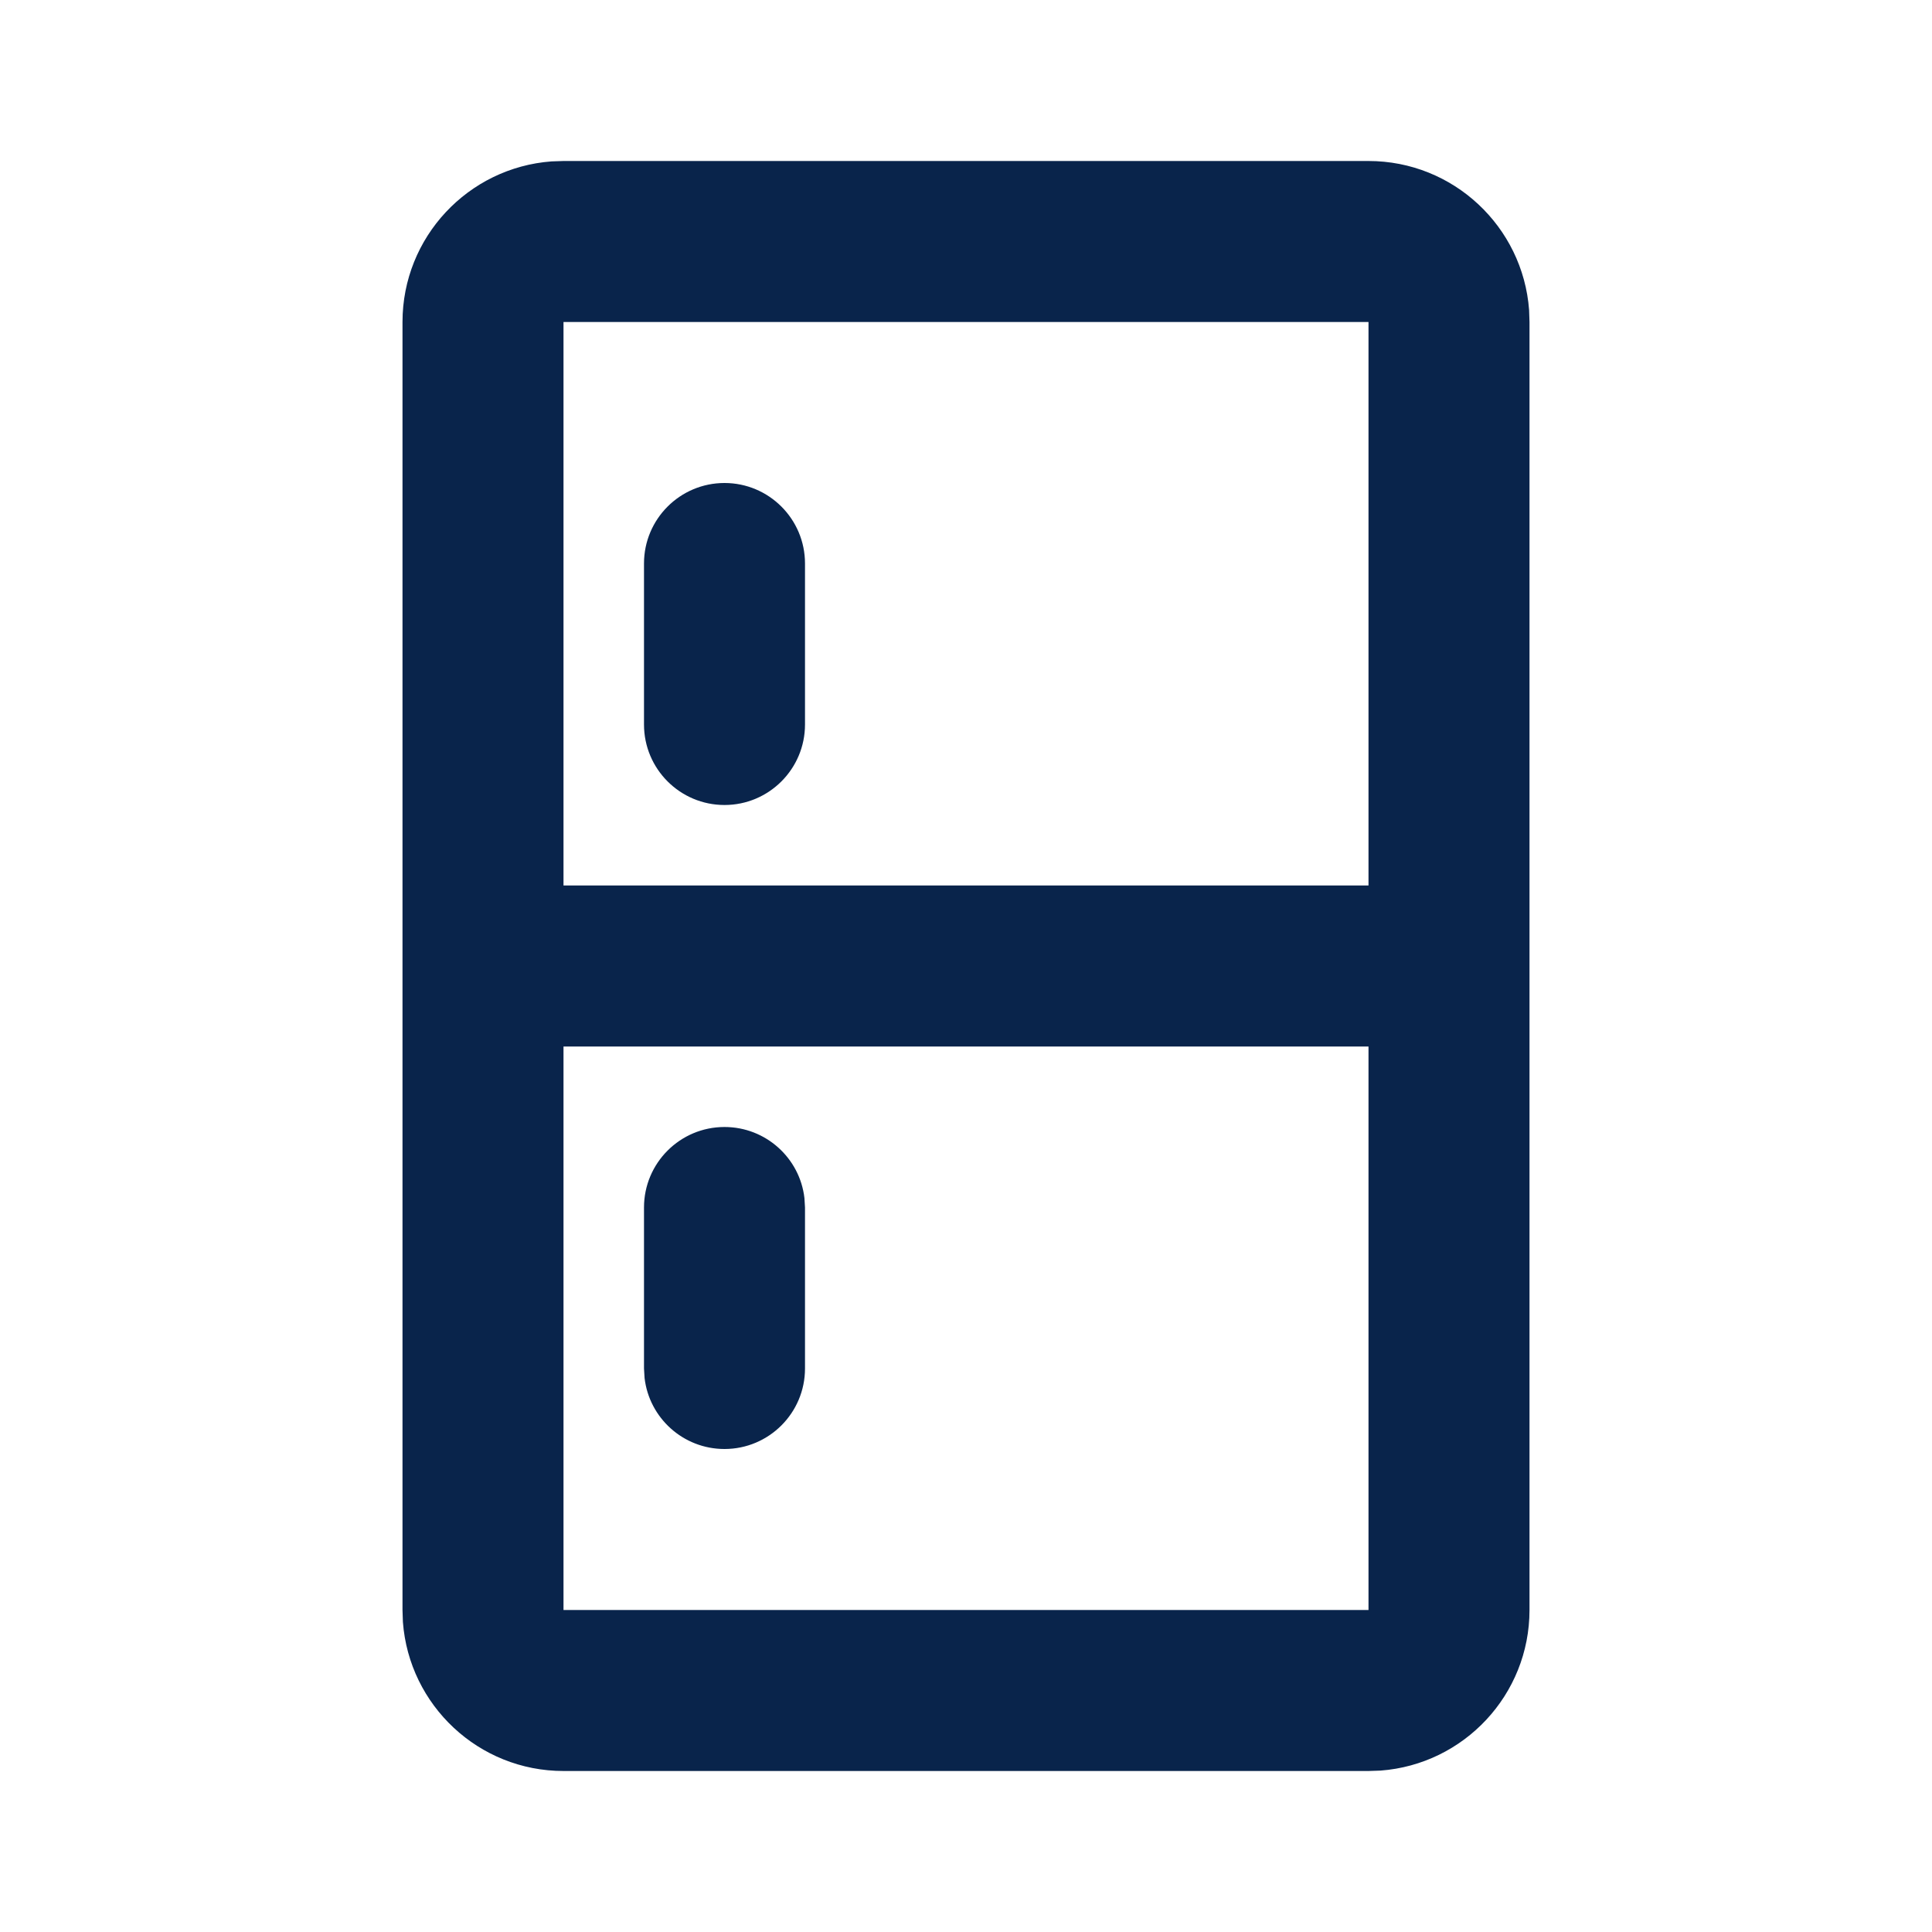 <?xml version="1.0" encoding="UTF-8"?>
<!-- Скачано с сайта svg4.ru / Downloaded from svg4.ru -->
<svg width="800px" height="800px" viewBox="0 0 24 24" version="1.1" xmlns="http://www.w3.org/2000/svg" xmlns:xlink="http://www.w3.org/1999/xlink">
    <title>fridge_line</title>
    <g id="页面-1" stroke="none" stroke-width="1" fill="none" fill-rule="evenodd">
        <g id="Device" transform="translate(-864, -96)" fill-rule="nonzero">
            <g id="fridge_line" transform="translate(864, 96)">
                <path d="M24,0 L24,24 L0,24 L0,0 L24,0 Z M12.593,23.258 L12.582,23.26 L12.511,23.295 L12.492,23.299 L12.492,23.299 L12.477,23.295 L12.406,23.26 C12.396,23.256 12.387,23.259 12.382,23.265 L12.378,23.276 L12.361,23.703 L12.366,23.723 L12.377,23.736 L12.48,23.81 L12.495,23.814 L12.495,23.814 L12.507,23.81 L12.611,23.736 L12.623,23.72 L12.623,23.72 L12.627,23.703 L12.61,23.276 C12.608,23.266 12.601,23.259 12.593,23.258 L12.593,23.258 Z M12.858,23.145 L12.845,23.147 L12.66,23.24 L12.65,23.25 L12.65,23.25 L12.647,23.261 L12.665,23.691 L12.67,23.703 L12.67,23.703 L12.678,23.71 L12.879,23.803 C12.891,23.807 12.902,23.803 12.908,23.795 L12.912,23.781 L12.878,23.167 C12.875,23.155 12.867,23.147 12.858,23.145 L12.858,23.145 Z M12.143,23.147 C12.133,23.142 12.122,23.145 12.116,23.153 L12.11,23.167 L12.076,23.781 C12.075,23.793 12.083,23.802 12.093,23.805 L12.108,23.803 L12.309,23.71 L12.319,23.702 L12.319,23.702 L12.323,23.691 L12.34,23.261 L12.337,23.249 L12.337,23.249 L12.328,23.24 L12.143,23.147 Z" id="MingCute" fill-rule="nonzero">
</path>
                <path d="M17,2 C18.054,2 18.918,2.816 18.995,3.851 L19,4 L19,20 C19,21.054 18.184,21.918 17.149,21.995 L17,22 L7,22 C5.946,22 5.082,21.184 5.005,20.149 L5,20 L5,4 C5,2.946 5.816,2.082 6.851,2.005 L7,2 L17,2 Z M17,13 L7,13 L7,20 L17,20 L17,13 Z M9,14 C9.513,14 9.936,14.386 9.993,14.883 L10,15 L10,17 C10,17.552 9.552,18 9,18 C8.487,18 8.064,17.614 8.007,17.117 L8,17 L8,15 C8,14.448 8.448,14 9,14 Z M17,4 L7,4 L7,11 L17,11 L17,4 Z M9,6 C9.552,6 10,6.448 10,7 L10,9 C10,9.552 9.552,10 9,10 C8.448,10 8,9.552 8,9 L8,7 C8,6.448 8.448,6 9,6 Z" id="形状" fill="#09244B">
</path>
            </g>
        </g>
    </g>
</svg>